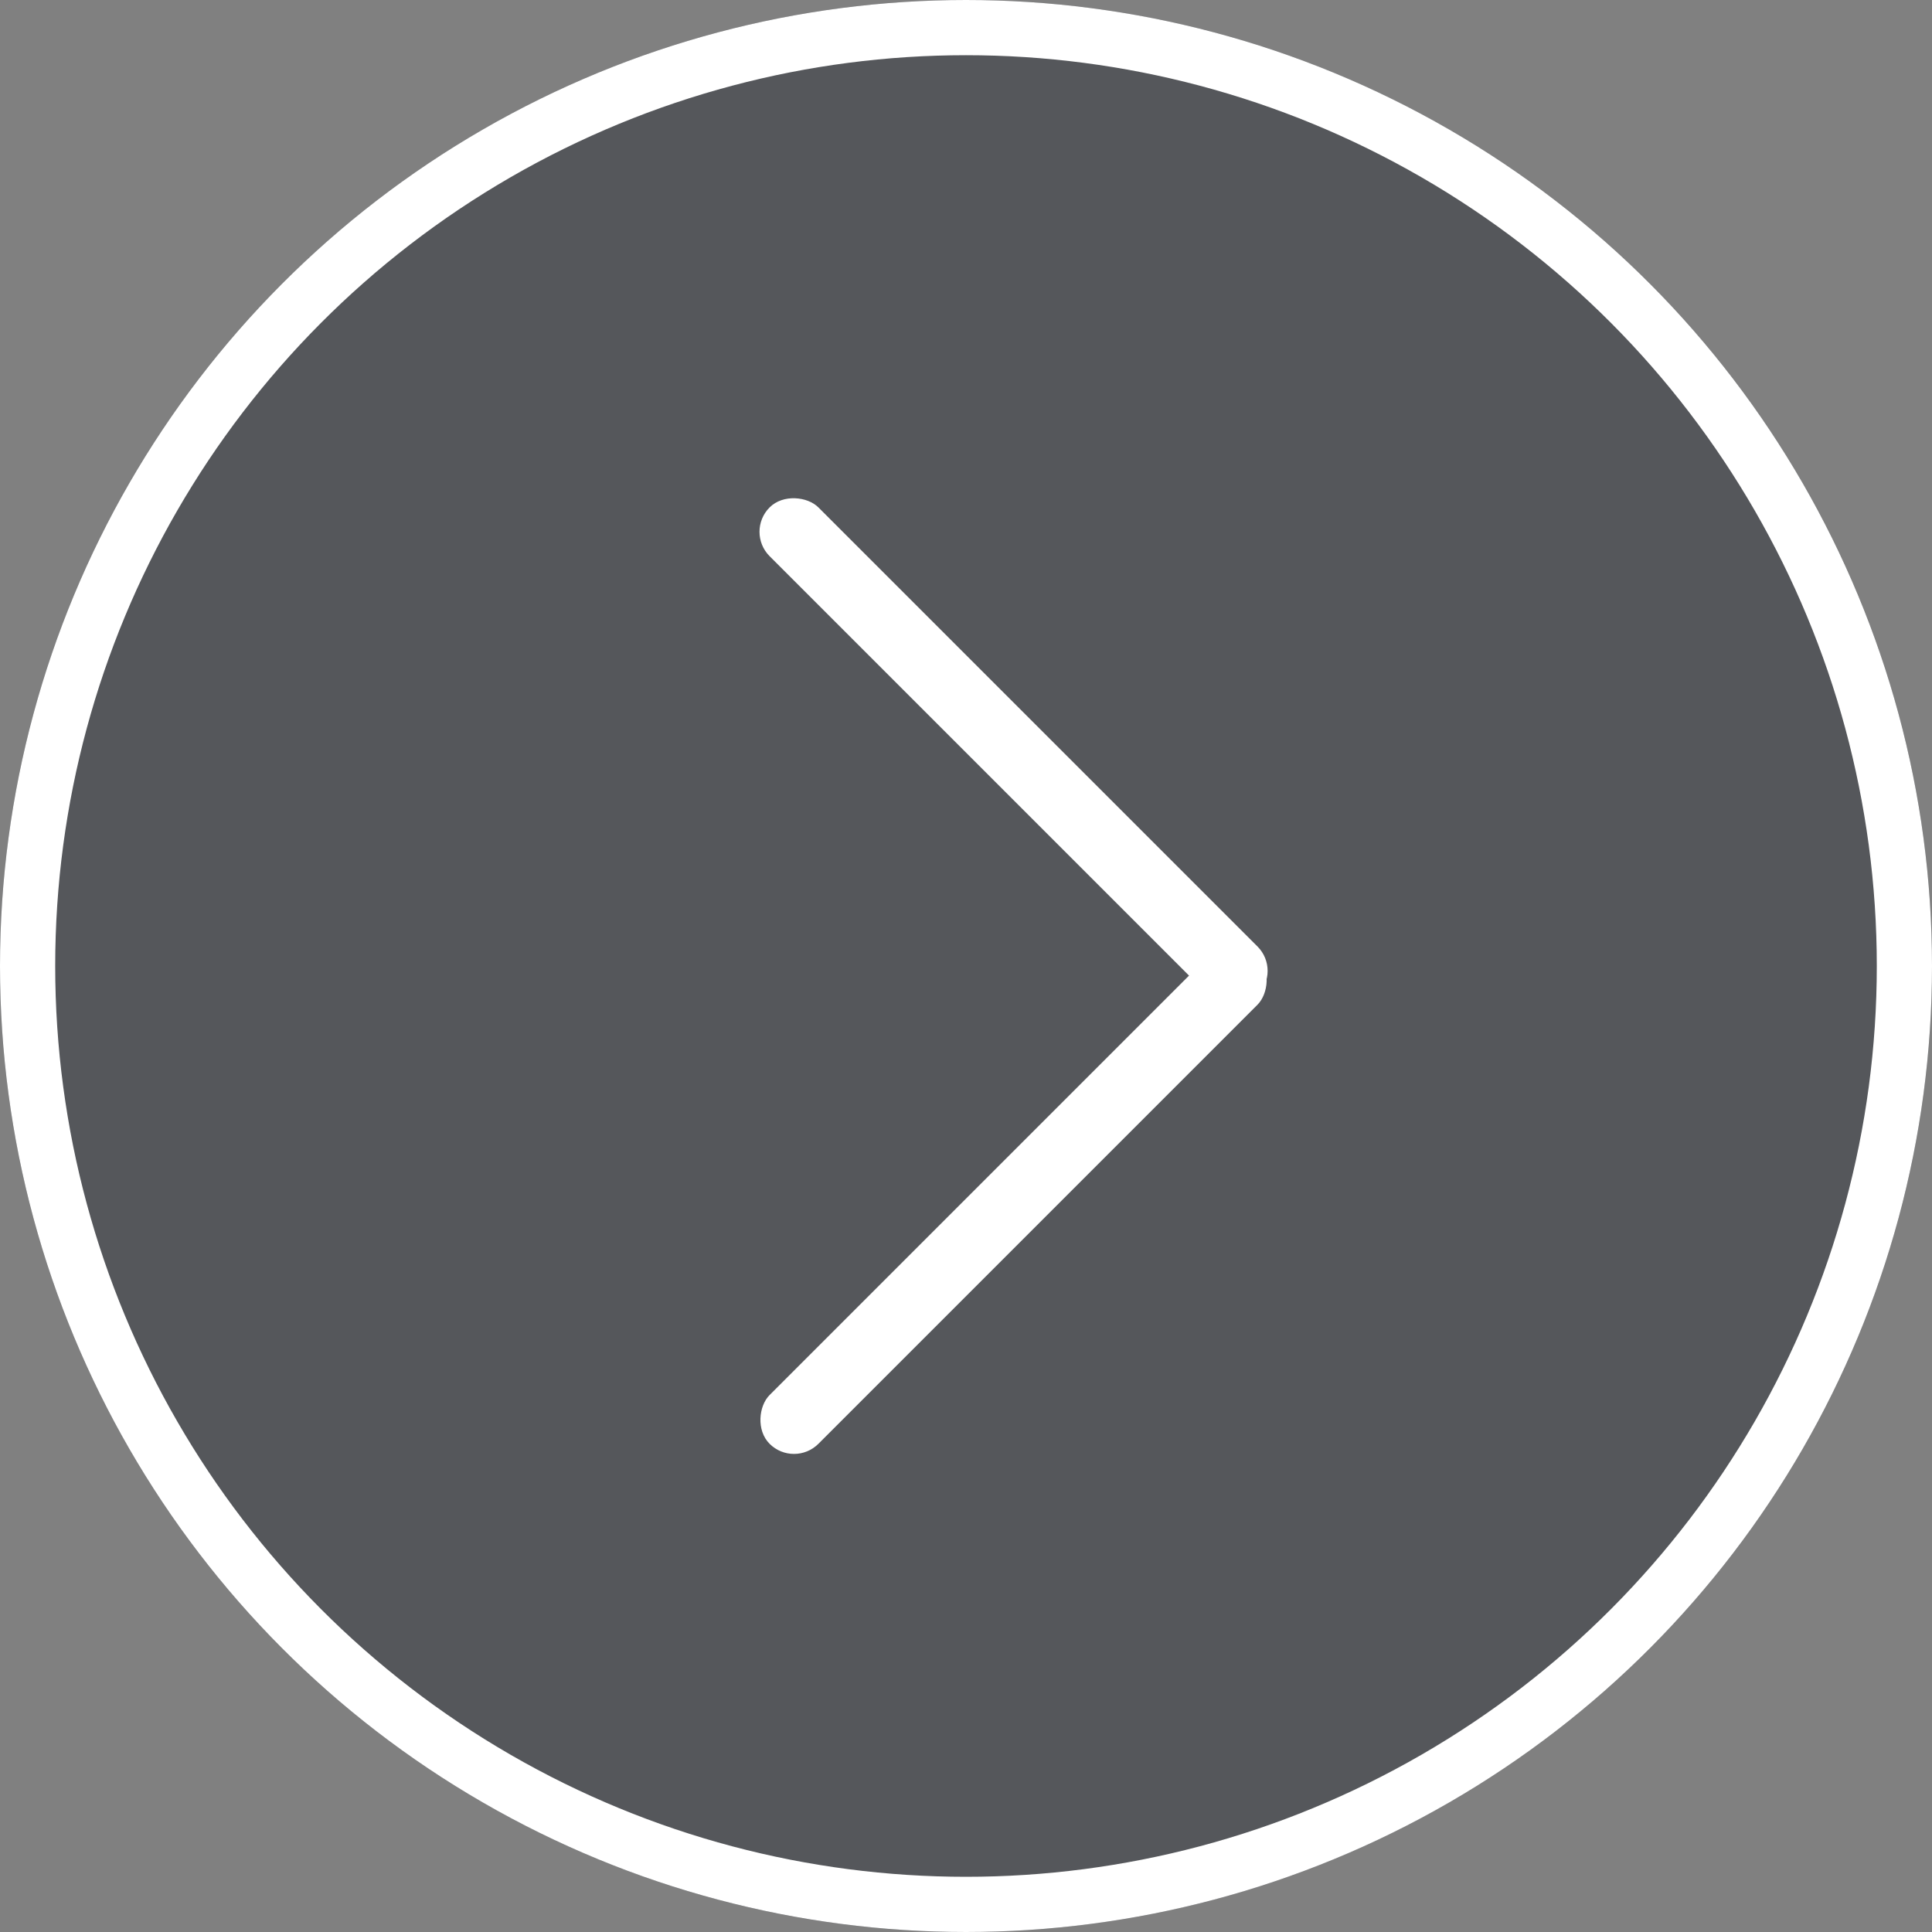 <svg xmlns="http://www.w3.org/2000/svg" width="70" height="70" viewBox="0 0 70 70">
  <rect x="0" y="0" width="70" height="70" fill="#808080" stroke="none"/>
  <g id="arrow_ri" transform="translate(-1550 -455)">
    <g id="타원_5" data-name="타원 5" transform="translate(1550 455)" fill="rgba(42,46,54,0.5)" stroke="#fff" stroke-width="2">
      <circle cx="35" cy="35" r="35" stroke="none"/>
      <circle cx="35" cy="35" r="34" fill="none"/>
    </g>
    <g id="그룹_1657" data-name="그룹 1657" transform="translate(1596.446 508.196) rotate(180)">
      <rect id="사각형_40" data-name="사각형 40" width="2.5" height="25" rx="1.25" transform="translate(17.678) rotate(45)" fill="#fff"/>
      <rect id="사각형_41" data-name="사각형 41" width="2.5" height="25" rx="1.25" transform="translate(0 18.018) rotate(-45)" fill="#fff"/>
    </g>
  </g>
</svg>
